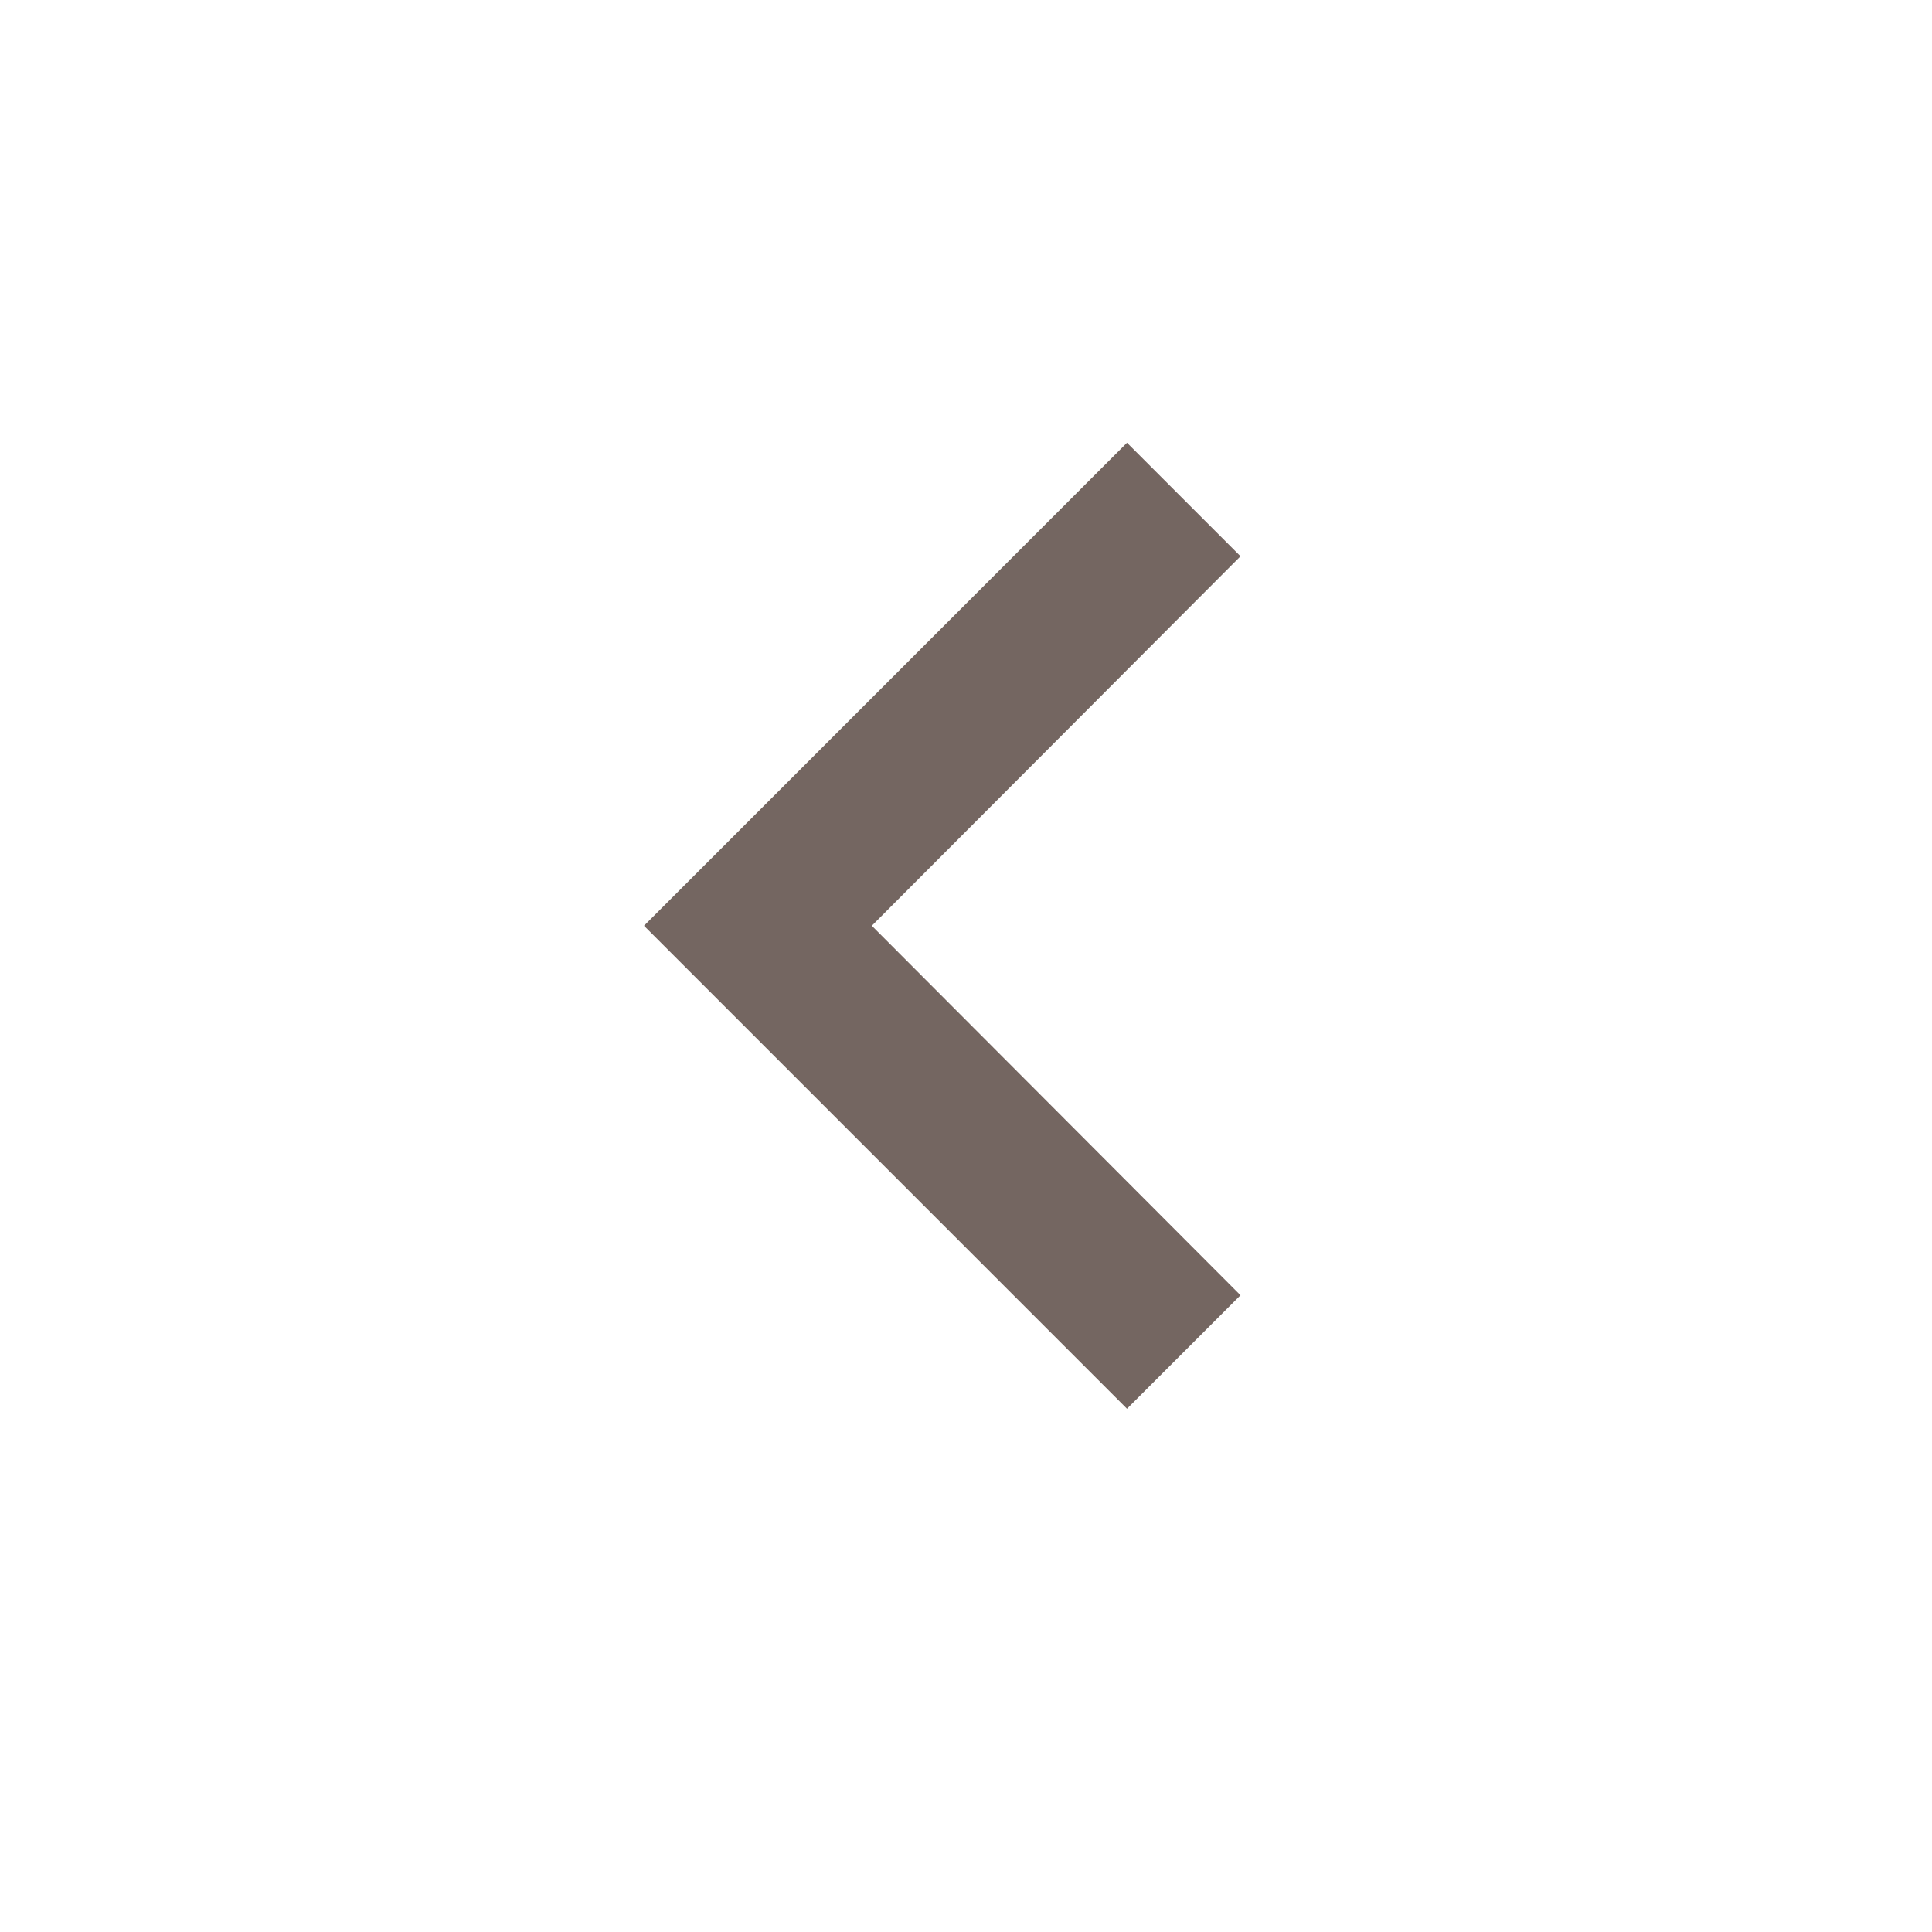 <?xml version="1.0" standalone="no"?>
<svg version="1.1" preserveAspectRatio="none" viewBox="0 0 24 24" class="ng-element" data-id="c05118b93778df1ac593be781bdc5560" style="fill: rgb(116, 102, 97); width: 55px; height: 55px;" xmlns="http://www.w3.org/2000/svg"><g><path xmlns:default="http://www.w3.org/2000/svg" d="M15.41 16.09l-4.58-4.59 4.58-4.59L14 5.5l-6 6 6 6z" style="fill: rgb(116, 102, 97);"/></g></svg>